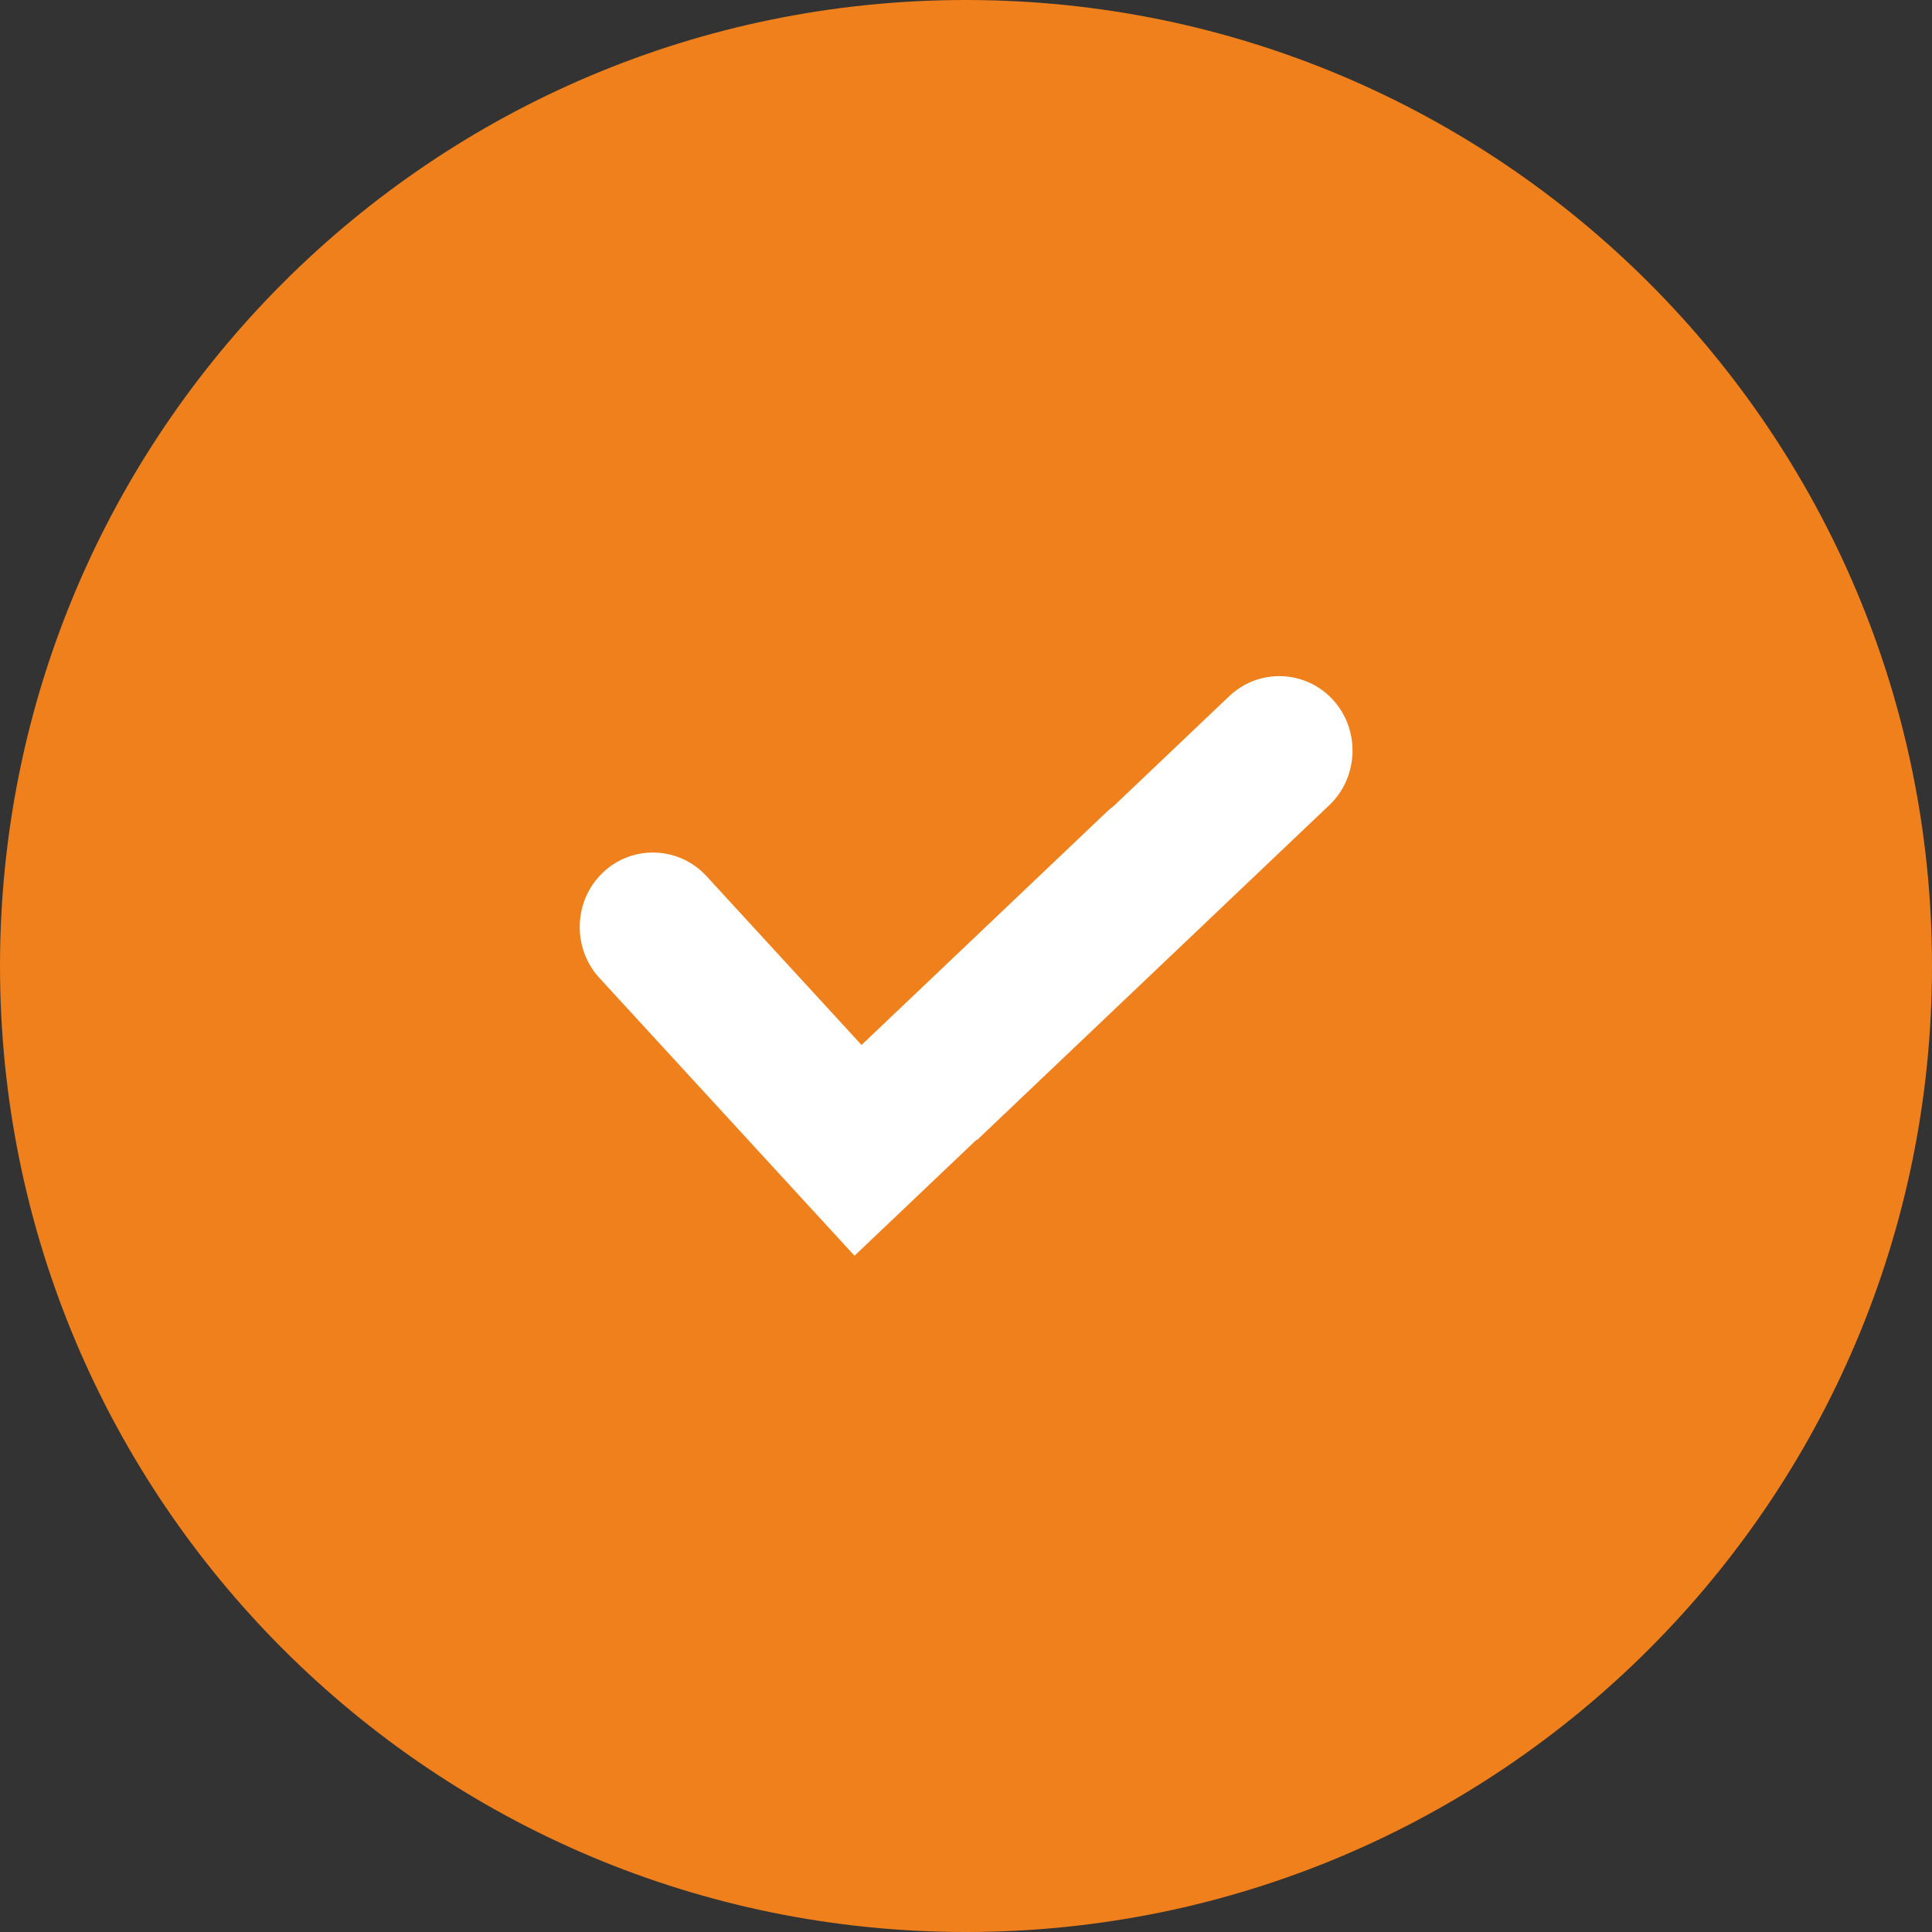 <?xml version="1.0" encoding="UTF-8"?> <svg xmlns="http://www.w3.org/2000/svg" width="240" height="240" viewBox="0 0 240 240" fill="none"><rect x="0" y="0" width="240" height="240" fill="#333333" stroke="none"/><path d="M120 240C186.274 240 240 186.274 240 120C240 53.726 186.274 0 120 0C53.726 0 0 53.726 0 120C0 186.274 53.726 240 120 240Z" fill="#EF801B"></path><path fill-rule="evenodd" clip-rule="evenodd" d="M99.429 148.675L74.457 121.482C71.038 117.759 71.234 111.869 74.893 108.39C78.552 104.912 84.342 105.112 87.76 108.834L107.023 129.81L137.512 100.826C137.787 100.565 138.073 100.326 138.369 100.106L152.707 86.476C156.367 82.997 162.156 83.198 165.575 86.921C168.993 90.643 168.797 96.534 165.138 100.012L121.346 141.642L121.299 141.592L106.151 155.992L99.429 148.675Z" fill="white"></path></svg> 